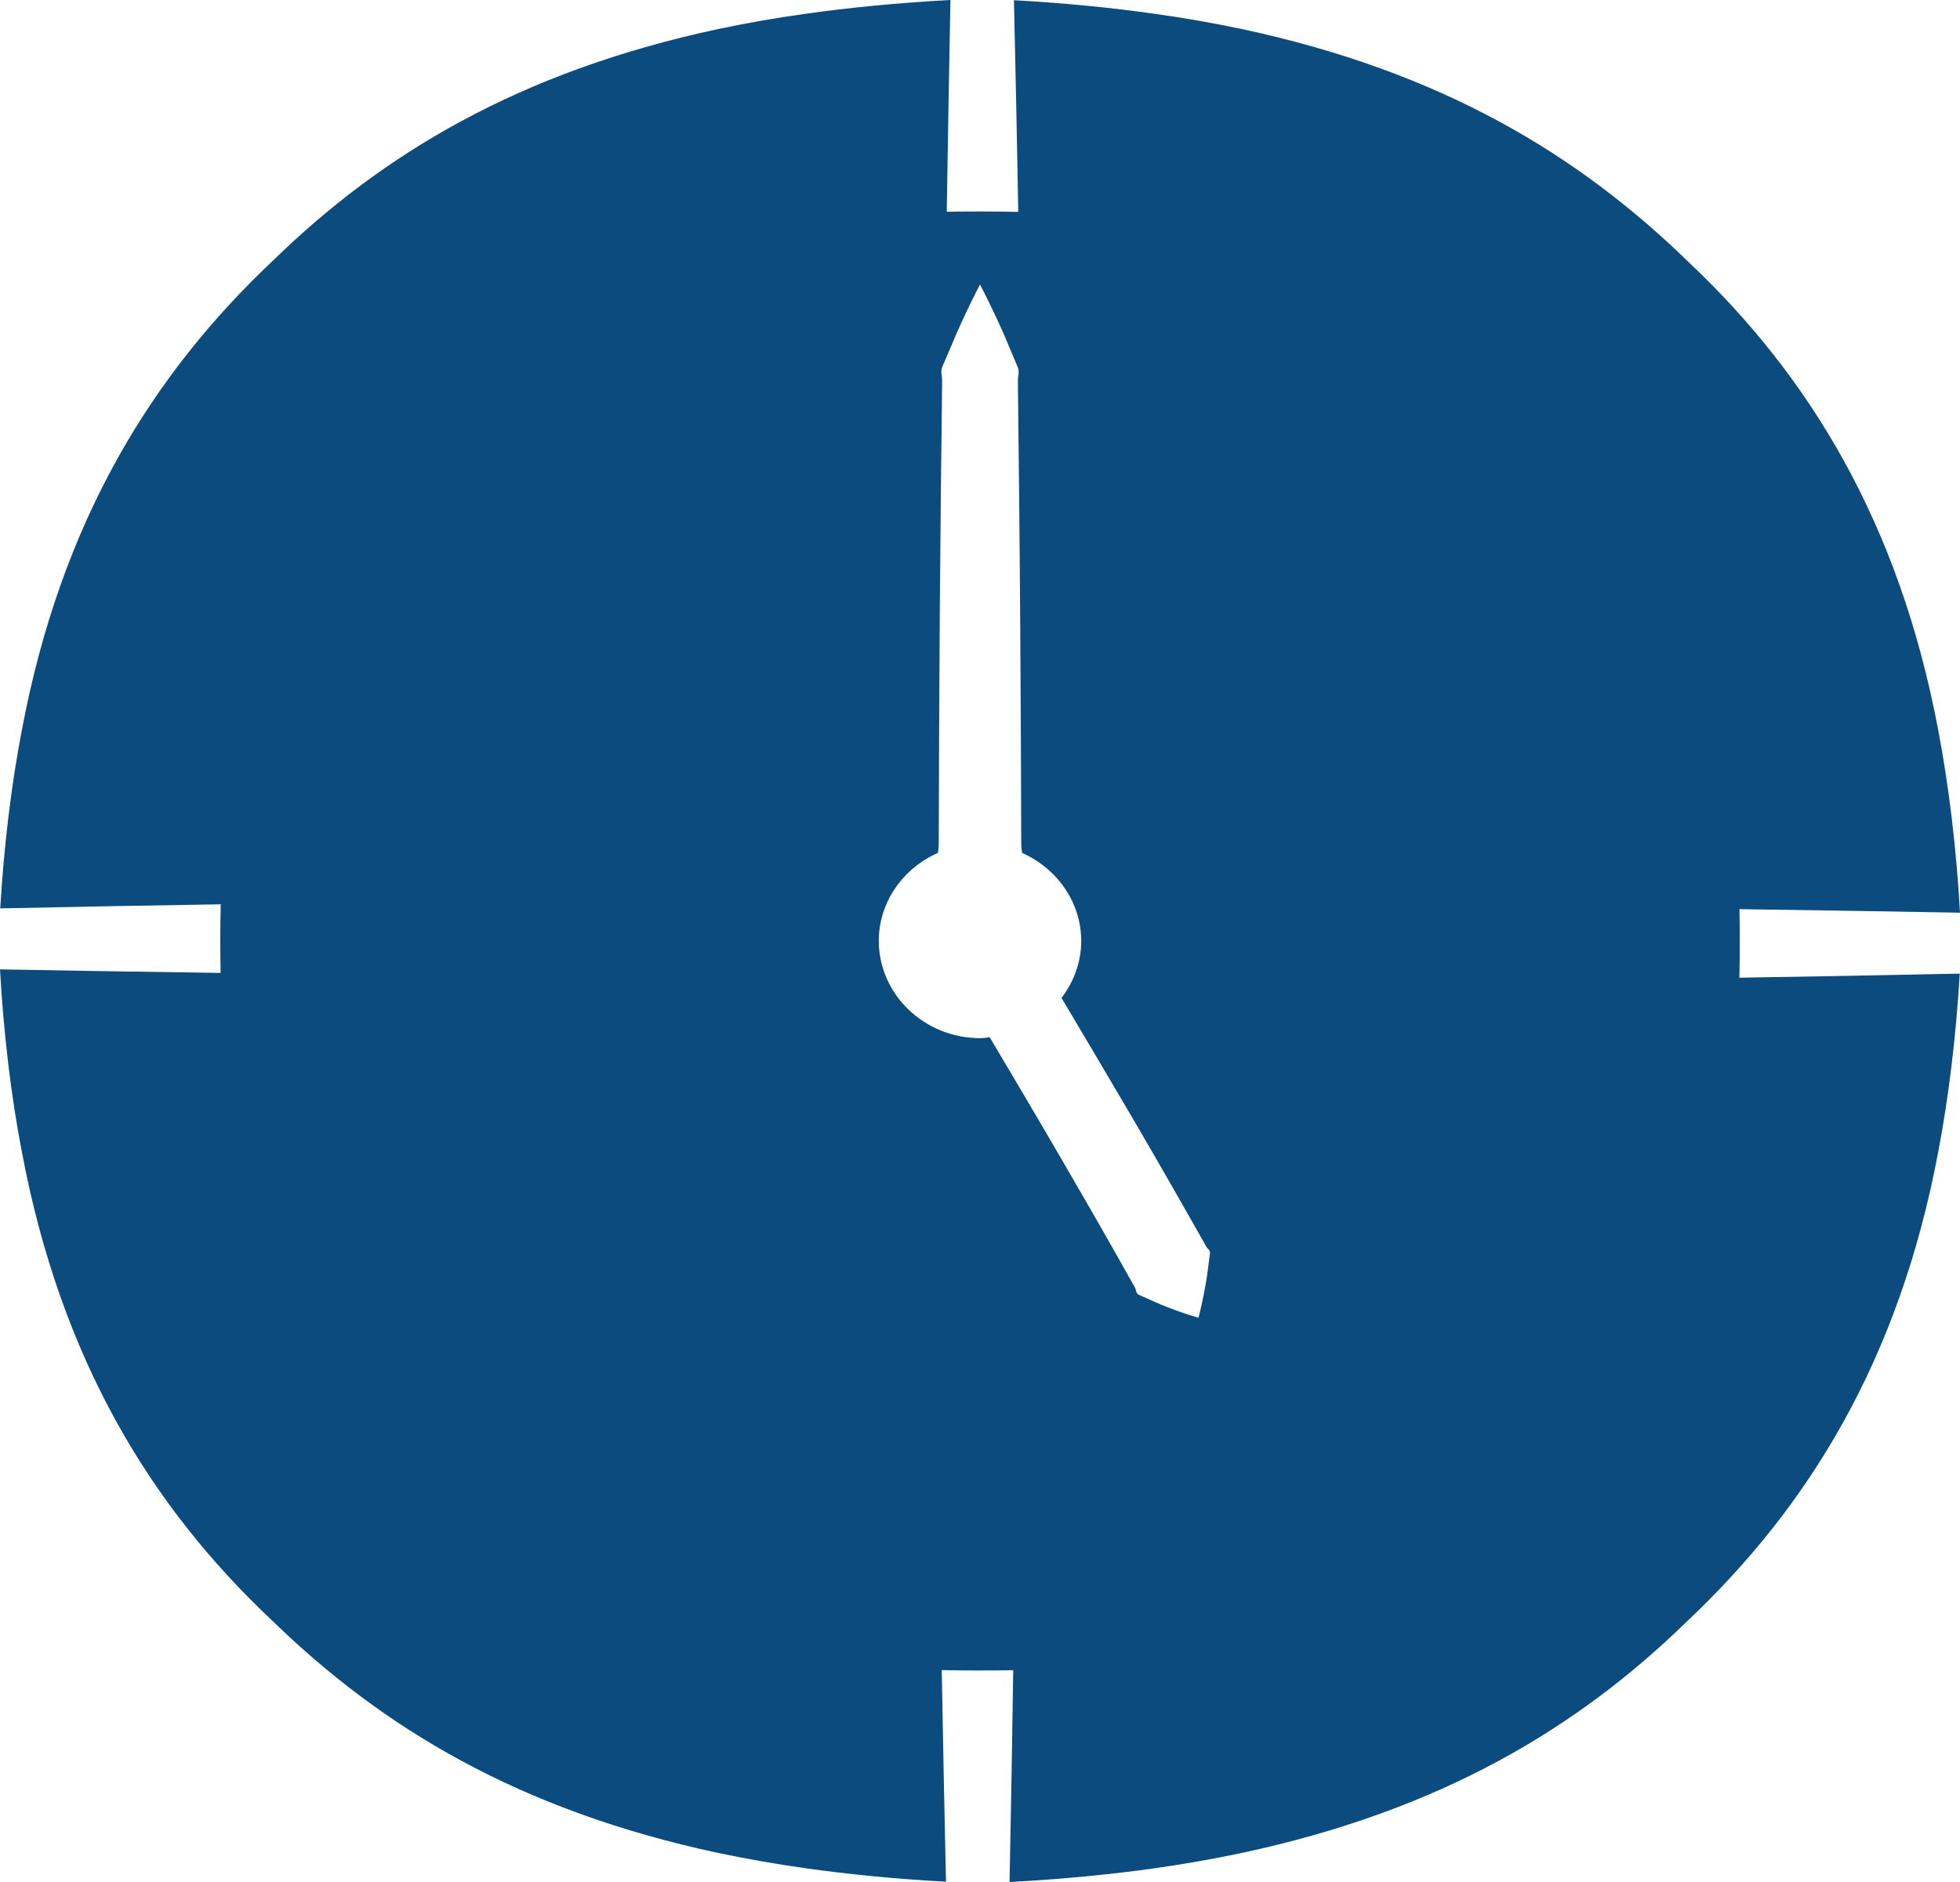 <svg width="25" height="24" viewBox="0 0 25 24" fill="none" xmlns="http://www.w3.org/2000/svg">
<path d="M22.187 11.594C23.124 11.607 24.062 11.622 25 11.639C24.954 10.817 24.858 10.023 24.723 9.315C24.222 6.652 23.065 4.781 21.538 3.342C20.134 1.975 18.394 0.916 15.834 0.369C15.462 0.291 15.091 0.226 14.72 0.175C14.193 0.1 13.581 0.038 12.933 0.003C12.954 0.903 12.972 1.802 12.988 2.702C12.684 2.696 12.38 2.695 12.076 2.7C12.09 1.8 12.105 0.9 12.123 0C11.459 0.035 10.824 0.098 10.28 0.175C9.909 0.226 9.538 0.291 9.166 0.369C6.606 0.916 4.866 1.975 3.482 3.323C1.935 4.781 0.778 6.653 0.278 9.315C0.145 10.005 0.051 10.778 0.003 11.584C0.941 11.564 1.878 11.547 2.815 11.532C2.809 11.824 2.808 12.116 2.814 12.407C1.876 12.394 0.938 12.379 0 12.362C0.046 13.184 0.142 13.978 0.278 14.685C0.778 17.348 1.935 19.22 3.463 20.658C4.867 22.025 6.606 23.084 9.167 23.631C9.537 23.708 9.907 23.773 10.278 23.825C10.805 23.899 11.418 23.962 12.066 23.996C12.046 23.097 12.028 22.198 12.012 21.298C12.316 21.304 12.62 21.304 12.924 21.299C12.911 22.2 12.895 23.1 12.877 24C13.547 23.965 14.182 23.902 14.727 23.825C15.094 23.773 15.461 23.709 15.828 23.632C18.392 23.085 20.134 22.026 21.518 20.676C23.064 19.219 24.223 17.348 24.723 14.685C24.855 13.995 24.949 13.222 24.997 12.416C24.06 12.436 23.123 12.453 22.186 12.468C22.192 12.177 22.192 11.885 22.187 11.594ZM15.406 16.192C15.392 16.313 15.37 16.423 15.353 16.513C15.316 16.695 15.287 16.804 15.287 16.804C15.287 16.804 15.18 16.776 15.011 16.715C14.927 16.683 14.824 16.646 14.717 16.597C14.661 16.572 14.604 16.546 14.541 16.518C14.507 16.507 14.493 16.483 14.488 16.451C14.482 16.421 14.463 16.398 14.449 16.371C14.214 15.949 13.889 15.383 13.557 14.812C13.225 14.24 12.884 13.665 12.627 13.233C12.626 13.231 12.625 13.229 12.624 13.227C12.582 13.232 12.543 13.239 12.501 13.239C11.79 13.239 11.21 12.681 11.209 11.999C11.209 11.501 11.52 11.073 11.963 10.876C11.965 10.865 11.965 10.854 11.967 10.843C11.977 10.796 11.973 10.748 11.974 10.699C11.976 9.914 11.98 8.867 11.987 7.82C11.995 6.773 12.006 5.726 12.016 4.94C12.015 4.891 12.02 4.843 12.013 4.797C12.002 4.75 12.005 4.704 12.027 4.659C12.066 4.569 12.102 4.484 12.137 4.403C12.202 4.243 12.269 4.104 12.321 3.988C12.43 3.76 12.5 3.629 12.5 3.629C12.5 3.629 12.57 3.759 12.679 3.989C12.733 4.104 12.799 4.244 12.864 4.404C12.897 4.484 12.934 4.57 12.972 4.66C12.995 4.705 12.998 4.751 12.988 4.797C12.981 4.844 12.984 4.892 12.984 4.941C12.993 5.726 13.005 6.774 13.012 7.82C13.02 8.867 13.024 9.914 13.026 10.7C13.027 10.749 13.024 10.797 13.033 10.844C13.036 10.855 13.036 10.866 13.038 10.877C13.479 11.074 13.791 11.502 13.791 12C13.791 12.272 13.696 12.52 13.54 12.726C13.541 12.726 13.541 12.728 13.541 12.728C13.797 13.159 14.136 13.73 14.469 14.298C14.8 14.865 15.121 15.427 15.356 15.843C15.372 15.868 15.382 15.896 15.401 15.919C15.426 15.938 15.439 15.963 15.431 15.999C15.422 16.068 15.414 16.132 15.406 16.192Z" fill="#0B4B7D"/>
</svg>
